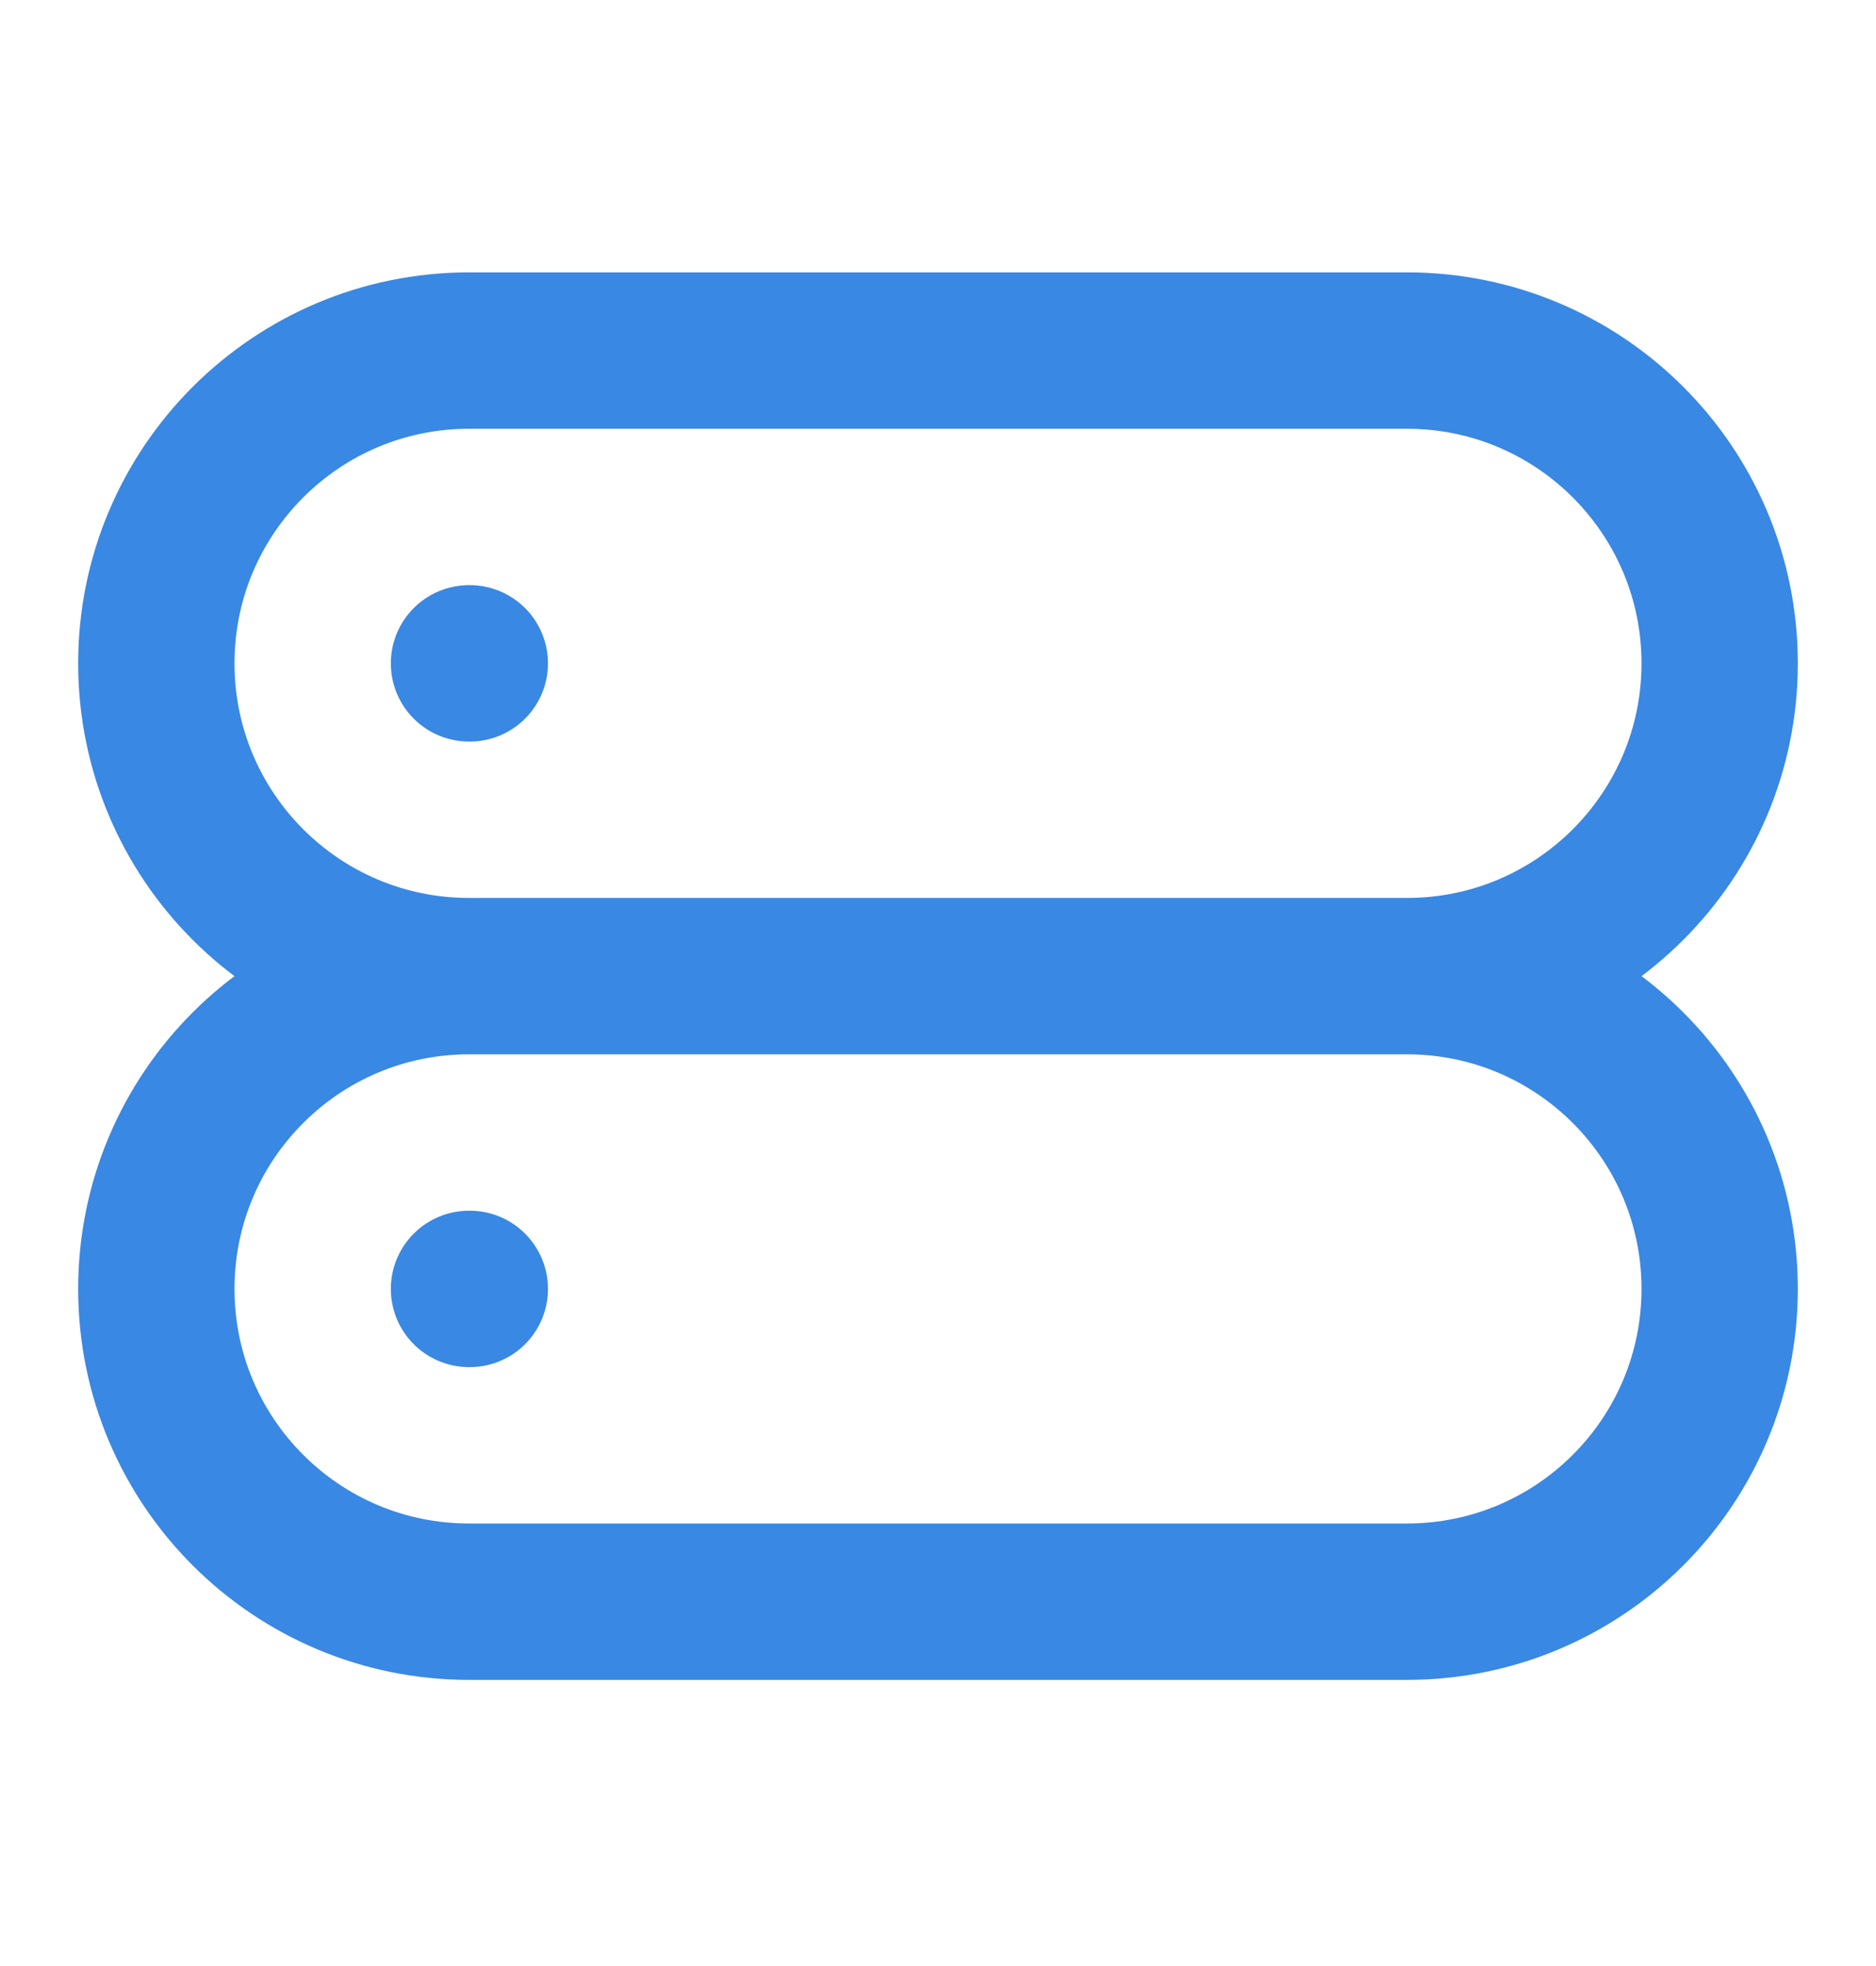 <svg width="21" height="22" viewBox="0 0 21 22" fill="none" xmlns="http://www.w3.org/2000/svg">
<path d="M5.25 7.423H5.259M5.25 14.423H5.259M5.25 10.923H15.75M5.25 10.923C3.317 10.923 1.75 9.356 1.75 7.423C1.75 5.49 3.317 3.923 5.25 3.923H15.75C17.683 3.923 19.25 5.49 19.25 7.423C19.25 9.356 17.683 10.923 15.75 10.923M5.25 10.923C3.317 10.923 1.75 12.49 1.75 14.423C1.75 16.356 3.317 17.923 5.25 17.923H15.75C17.683 17.923 19.25 16.356 19.25 14.423C19.25 12.49 17.683 10.923 15.75 10.923" stroke="#3988E3" stroke-width="1.75" stroke-linecap="round" stroke-linejoin="round"/>
</svg>
